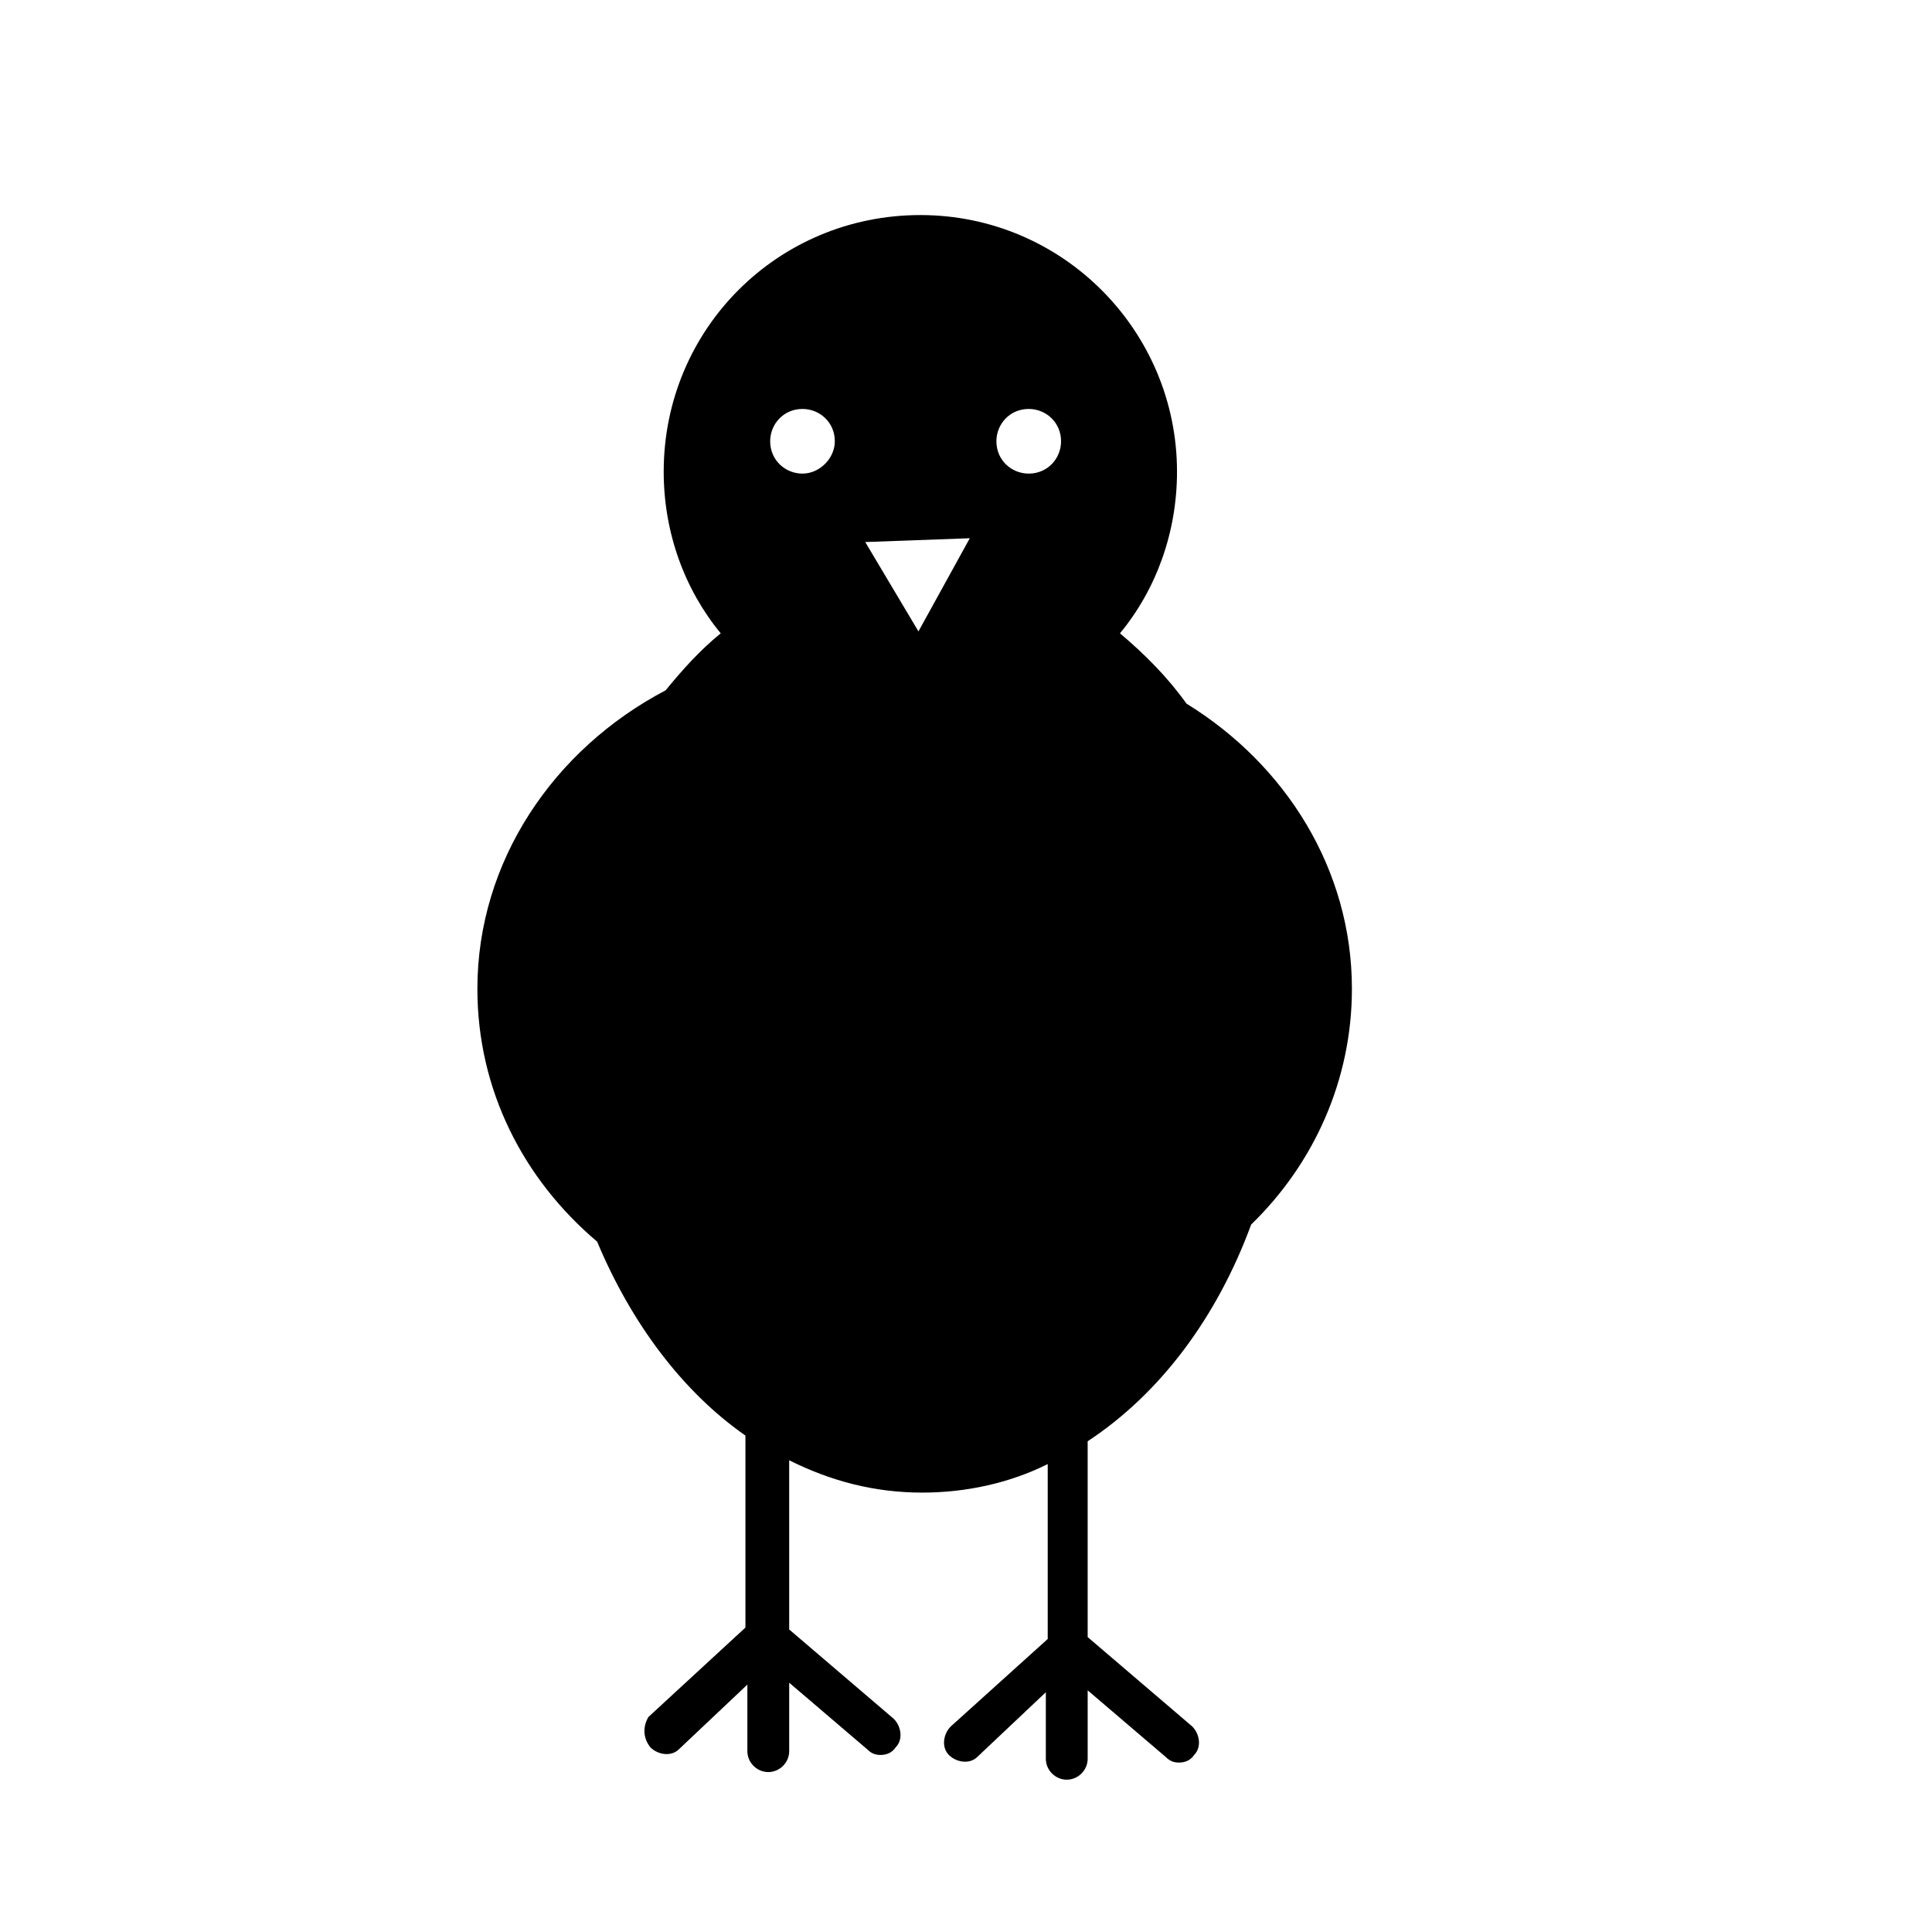 <?xml version="1.0" encoding="UTF-8"?>
<!-- Uploaded to: ICON Repo, www.svgrepo.com, Generator: ICON Repo Mixer Tools -->
<svg fill="#000000" width="800px" height="800px" version="1.1" viewBox="144 144 512 512" xmlns="http://www.w3.org/2000/svg">
 <path d="m432.24 525.95c19.145-12.594 34.258-32.746 43.328-57.434 16.625-16.121 26.703-38.289 26.703-62.473 0-31.738-17.633-59.449-43.832-75.57-5.039-7.055-11.082-13.098-17.633-18.641 9.574-11.586 15.113-26.703 15.113-42.824 0-37.281-30.23-68.016-68.016-68.016s-68.016 30.23-68.016 68.016c0 16.121 5.543 31.234 15.113 42.824-5.543 4.535-10.078 9.574-14.609 15.113-29.727 15.617-49.879 45.344-49.879 79.098 0 26.703 12.09 50.383 31.738 67.008 9.07 21.664 22.672 39.801 39.297 51.387v50.883l-25.695 23.68c-1.504 2.523-1.504 5.547 0.512 8.062 2.016 2.016 5.543 2.519 7.559 0.504l18.137-17.129v17.633c0 3.023 2.519 5.543 5.543 5.543 3.023 0 5.543-2.519 5.543-5.543v-18.137l20.656 17.633c1.008 1.008 2.016 1.512 3.527 1.512s3.023-0.504 4.031-2.016c2.016-2.016 1.512-5.543-0.504-7.559l-27.711-23.68v-9.574l-0.004-35.262c11.082 5.543 22.672 8.566 35.266 8.566 11.586 0 23.176-2.519 33.25-7.559v46.352l-25.691 23.176c-2.016 2.016-2.519 5.543-0.504 7.559s5.543 2.519 7.559 0.504l18.137-17.129v17.633c0 3.023 2.519 5.543 5.543 5.543s5.543-2.519 5.543-5.543v-18.137l20.656 17.633c1.008 1.008 2.016 1.512 3.527 1.512 1.512 0 3.023-0.504 4.031-2.016 2.016-2.016 1.512-5.543-0.504-7.559l-27.711-23.68v-9.574zm-75.57-256.44c-4.535 0-8.566-3.527-8.566-8.566 0-4.535 3.527-8.566 8.566-8.566 4.535 0 8.566 3.527 8.566 8.566-0.004 4.535-4.031 8.566-8.566 8.566zm30.73 41.816-14.105-23.68 27.711-1.008zm29.223-41.816c-4.535 0-8.566-3.527-8.566-8.566 0-4.535 3.527-8.566 8.566-8.566 4.535 0 8.566 3.527 8.566 8.566-0.004 4.535-3.527 8.566-8.566 8.566z"/>
</svg>